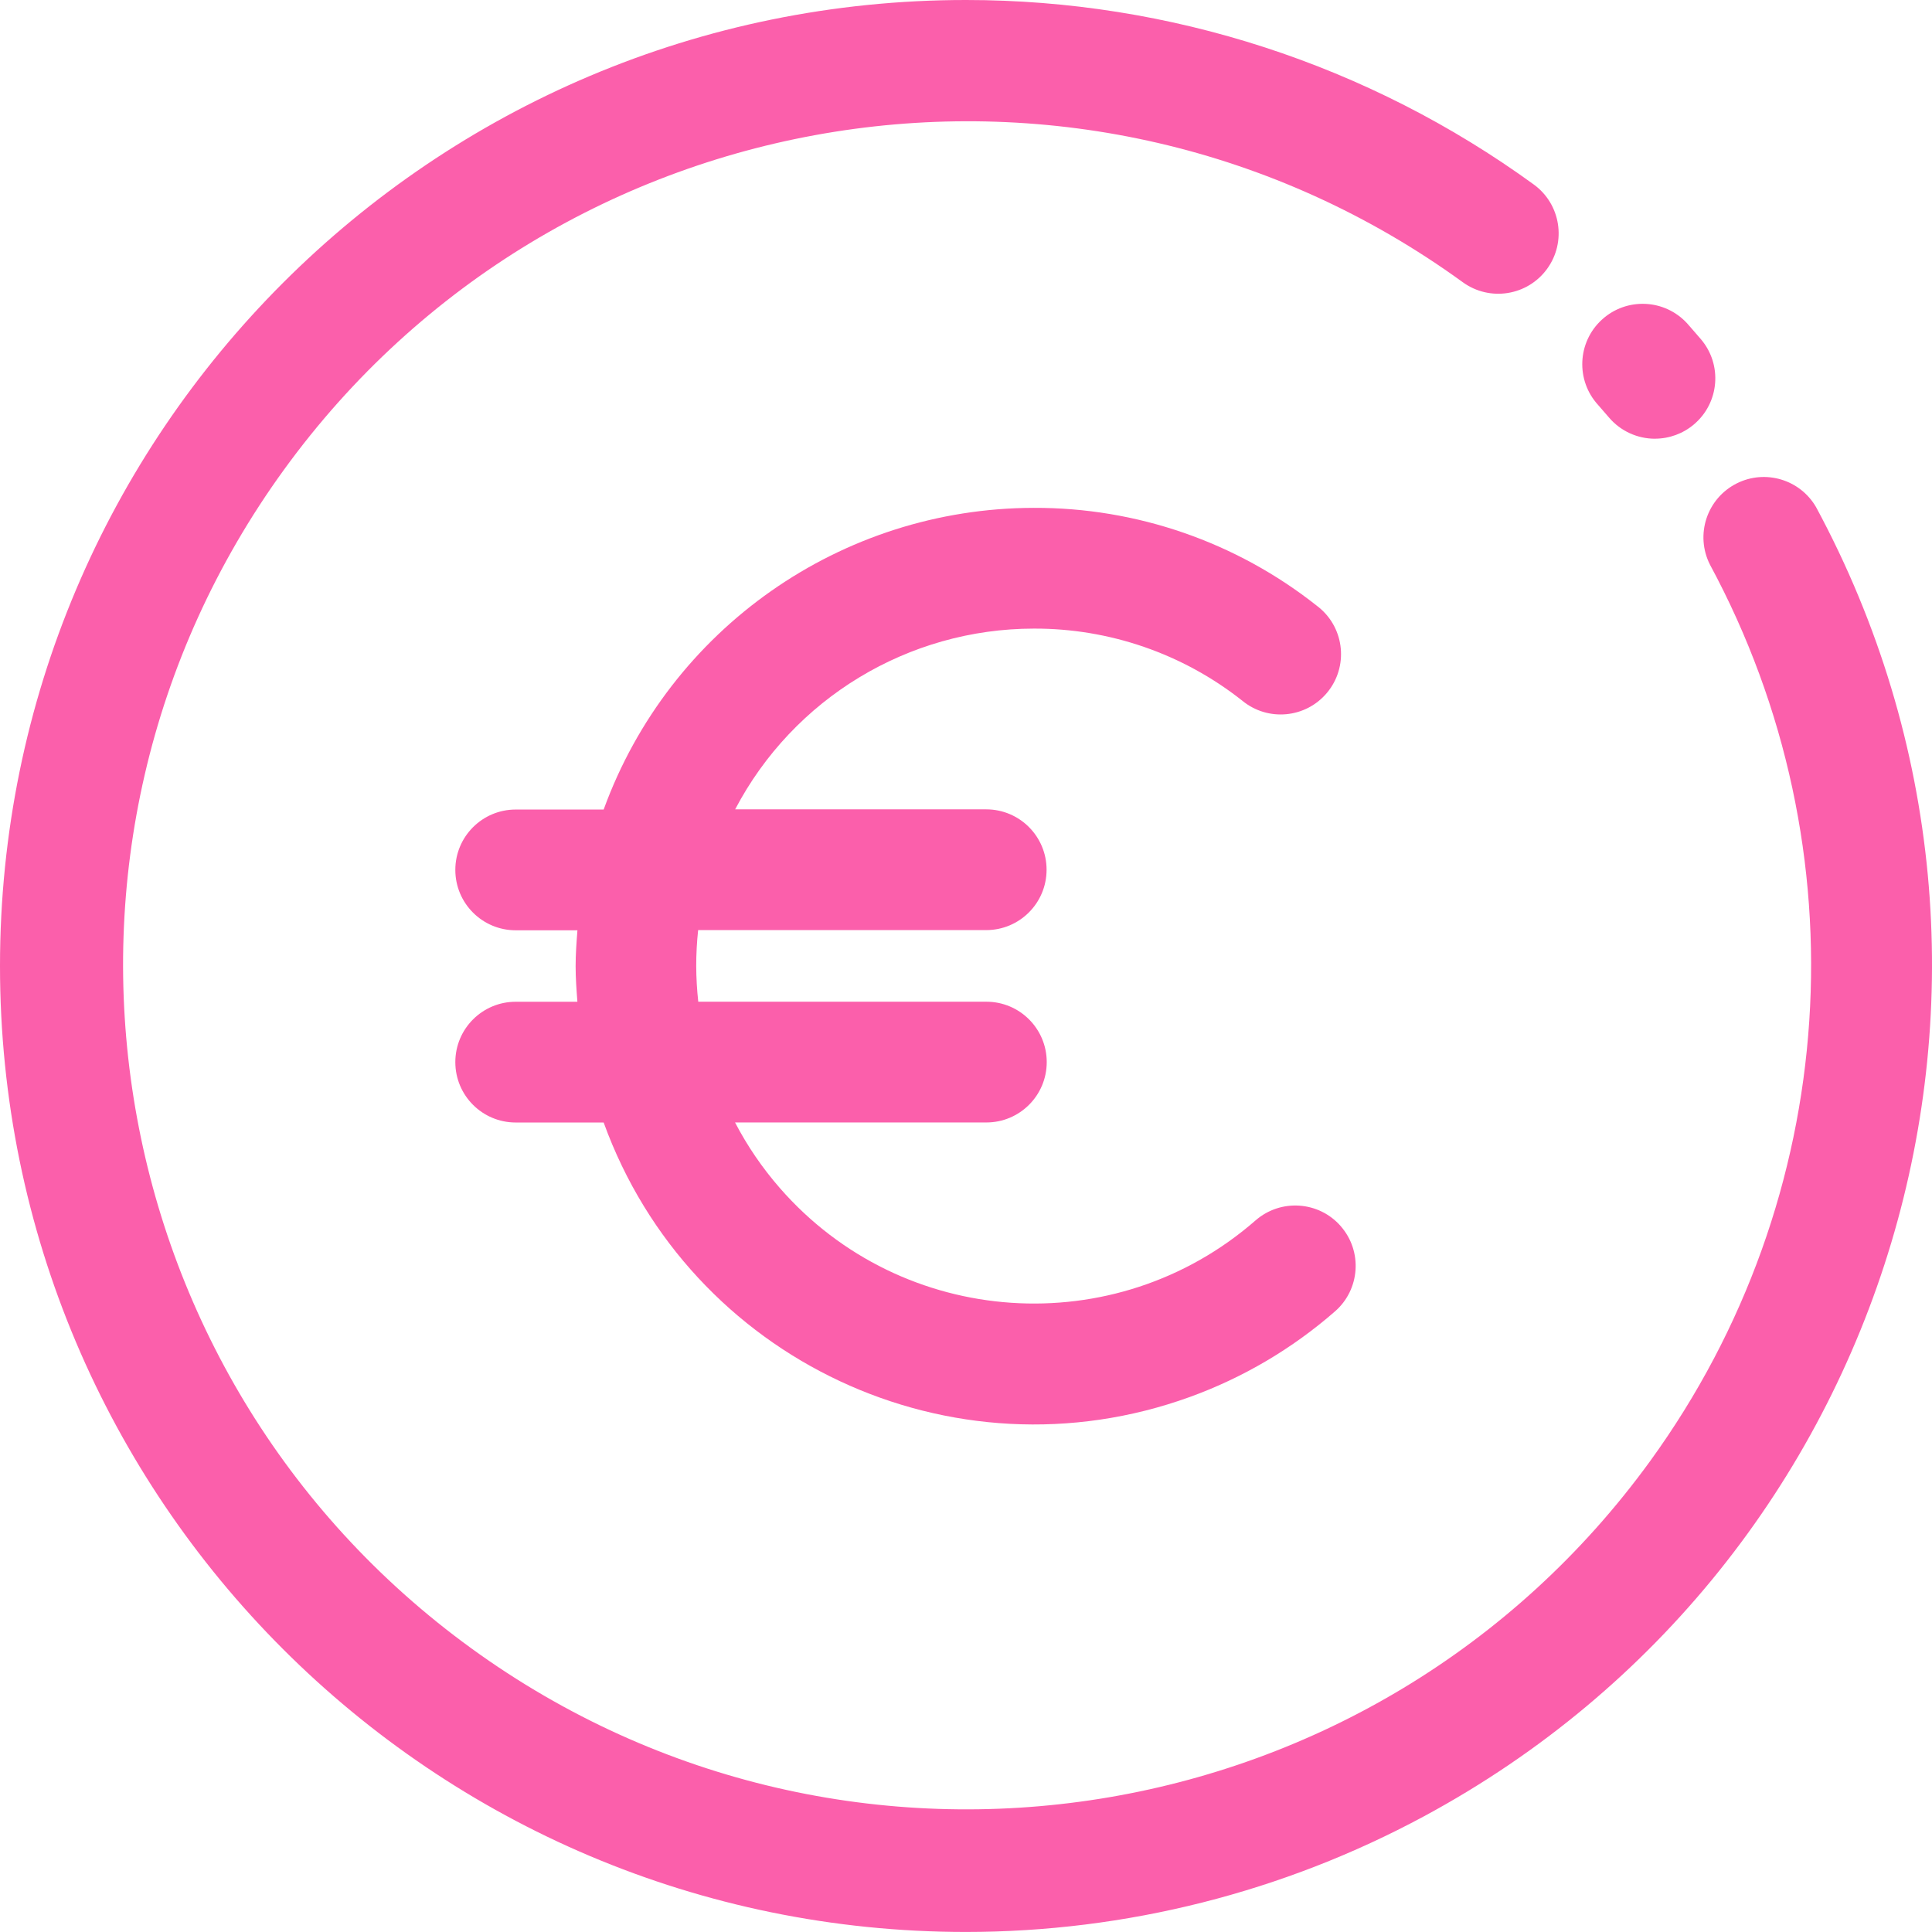 <?xml version="1.0" encoding="UTF-8"?>
<svg xmlns="http://www.w3.org/2000/svg" id="Calque_2" width="512.01" height="512" viewBox="0 0 512.01 512">
  <defs>
    <style>.cls-1{fill:#fb5fab;}</style>
  </defs>
  <g id="Layer_1_copy_2">
    <path class="cls-1" d="m355.32,324.95c-5.81-6.65-15.92-7.33-22.57-1.53-37.17,32.45-93.61,28.62-126.06-8.55-4.64-5.31-8.63-11.15-11.89-17.4h66.6c8.84,0,16-7.16,16-16s-7.16-16-16-16h-76.35c-.34-3.15-.53-6.31-.54-9.47,0-3.18.17-6.35.51-9.51h76.34c8.84,0,16-7.16,16-16s-7.16-16-16-16h-66.53c15.43-29.42,45.9-47.87,79.13-47.9,20.03-.07,39.5,6.65,55.22,19.07,6.8,5.64,16.89,4.7,22.53-2.1,5.64-6.8,4.7-16.89-2.1-22.53-.22-.18-.44-.35-.66-.52-21.34-16.88-47.78-26.02-74.99-25.92-51.01.08-96.54,32.01-113.98,79.95h-23.31c-8.84,0-16,7.16-16,16s7.16,16,16,16h16.36c-.25,3.2-.48,6.3-.48,9.51s.23,6.3.47,9.43h-16.35c-8.84,0-16,7.16-16,16s7.16,16,16,16h23.31c22.8,62.98,92.34,95.55,155.32,72.75,14.12-5.11,27.18-12.81,38.49-22.69,6.66-5.81,7.35-15.92,1.54-22.57,0,0,0,0,0,0h0Z"></path>
    <path class="cls-1" d="m255.97,512C114.59,511.98-.02,397.36,0,255.97.02,114.59,114.64-.02,256.03,0c54.05,0,106.72,17.12,150.45,48.9,7.15,5.2,8.72,15.21,3.52,22.36-5.2,7.15-15.21,8.72-22.36,3.52C287.65,2.24,147.79,24.49,75.26,124.48,2.72,224.47,24.97,364.33,124.96,436.87c99.99,72.54,239.85,50.28,312.39-49.71,50.47-69.58,56.61-161.93,15.79-237.57-3.96-7.9-.78-17.51,7.12-21.48,7.57-3.8,16.79-1.04,21.03,6.29,67.12,124.49,20.61,279.81-103.88,346.93-37.32,20.12-79.04,30.66-121.44,30.67h0Z"></path>
    <path class="cls-1" d="m438.6,116.27c-4.69,0-9.15-2.05-12.19-5.62l-2.88-3.32c-5.97-6.52-5.53-16.64.99-22.61,6.52-5.97,16.64-5.53,22.61.99.13.14.25.28.37.42l3.27,3.77c5.73,6.73,4.91,16.83-1.82,22.55-2.89,2.46-6.56,3.81-10.35,3.81h0Z"></path>
  </g>
</svg>
